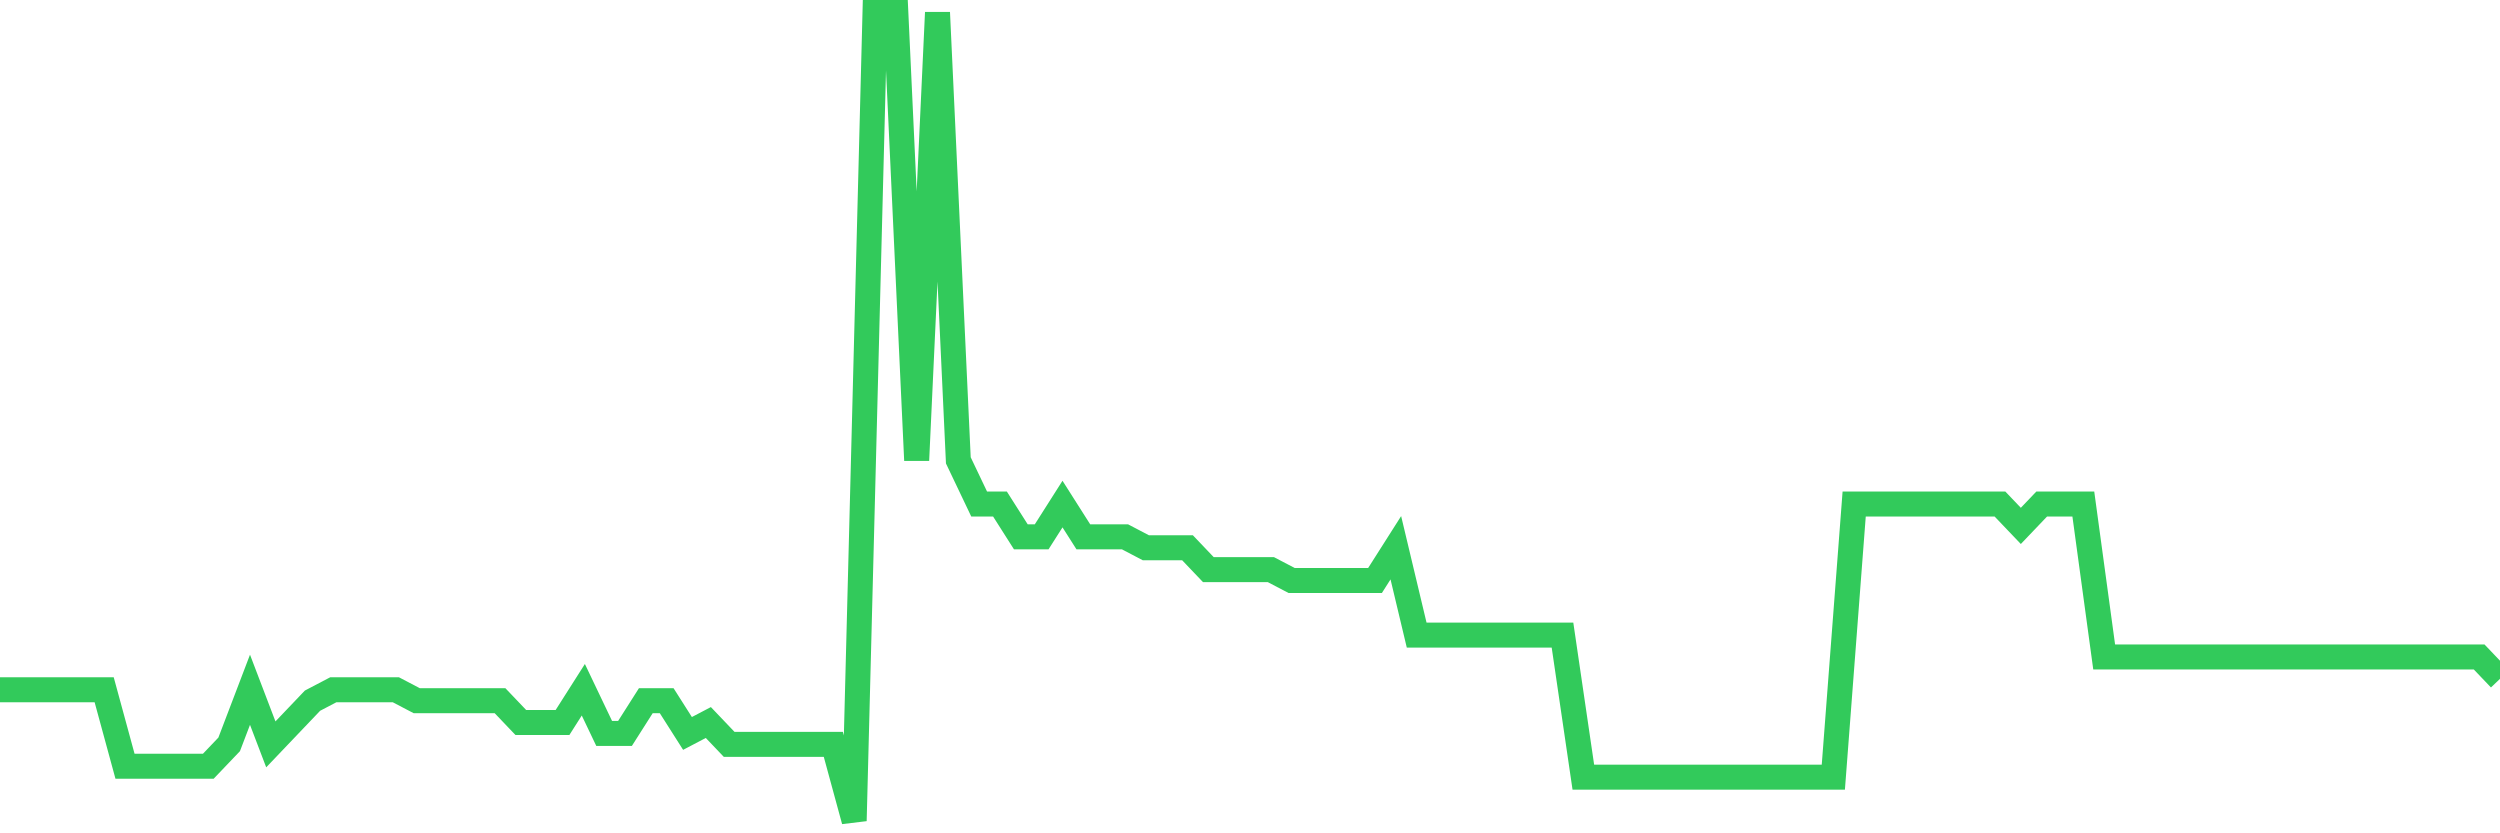 <svg
  xmlns="http://www.w3.org/2000/svg"
  xmlns:xlink="http://www.w3.org/1999/xlink"
  width="120"
  height="40"
  viewBox="0 0 120 40"
  preserveAspectRatio="none"
>
  <polyline
    points="0,33.108 1,33.108 2,33.108 3,33.108 4,33.108 5,33.108 6,36.778 7,36.778 8,36.778 9,36.778 10,36.778 11,35.73 12,33.108 13,35.73 14,34.681 15,33.632 16,33.108 17,33.108 18,33.108 19,33.108 20,33.632 21,33.632 22,33.632 23,33.632 24,33.632 25,34.681 26,34.681 27,34.681 28,33.108 29,35.205 30,35.205 31,33.632 32,33.632 33,35.205 34,34.681 35,35.73 36,35.73 37,35.73 38,35.73 39,35.73 40,35.73 41,39.4 42,0.6 43,0.6 44,22.097 45,0.6 46,22.097 47,24.195 48,24.195 49,25.768 50,25.768 51,24.195 52,25.768 53,25.768 54,25.768 55,26.292 56,26.292 57,26.292 58,27.341 59,27.341 60,27.341 61,27.341 62,27.865 63,27.865 64,27.865 65,27.865 66,27.865 67,26.292 68,30.486 69,30.486 70,30.486 71,30.486 72,30.486 73,30.486 74,30.486 75,30.486 76,37.303 77,37.303 78,37.303 79,37.303 80,37.303 81,37.303 82,37.303 83,37.303 84,37.303 85,37.303 86,37.303 87,37.303 88,37.303 89,24.195 90,24.195 91,24.195 92,24.195 93,24.195 94,24.195 95,24.195 96,24.195 97,25.243 98,24.195 99,24.195 100,24.195 101,31.535 102,31.535 103,31.535 104,31.535 105,31.535 106,31.535 107,31.535 108,31.535 109,31.535 110,31.535 111,31.535 112,31.535 113,31.535 114,31.535 115,31.535 116,31.535 117,31.535 118,31.535 119,31.535 120,32.584"
    fill="none"
    stroke="#32ca5b"
    stroke-width="1.2"
  >
  </polyline>
</svg>